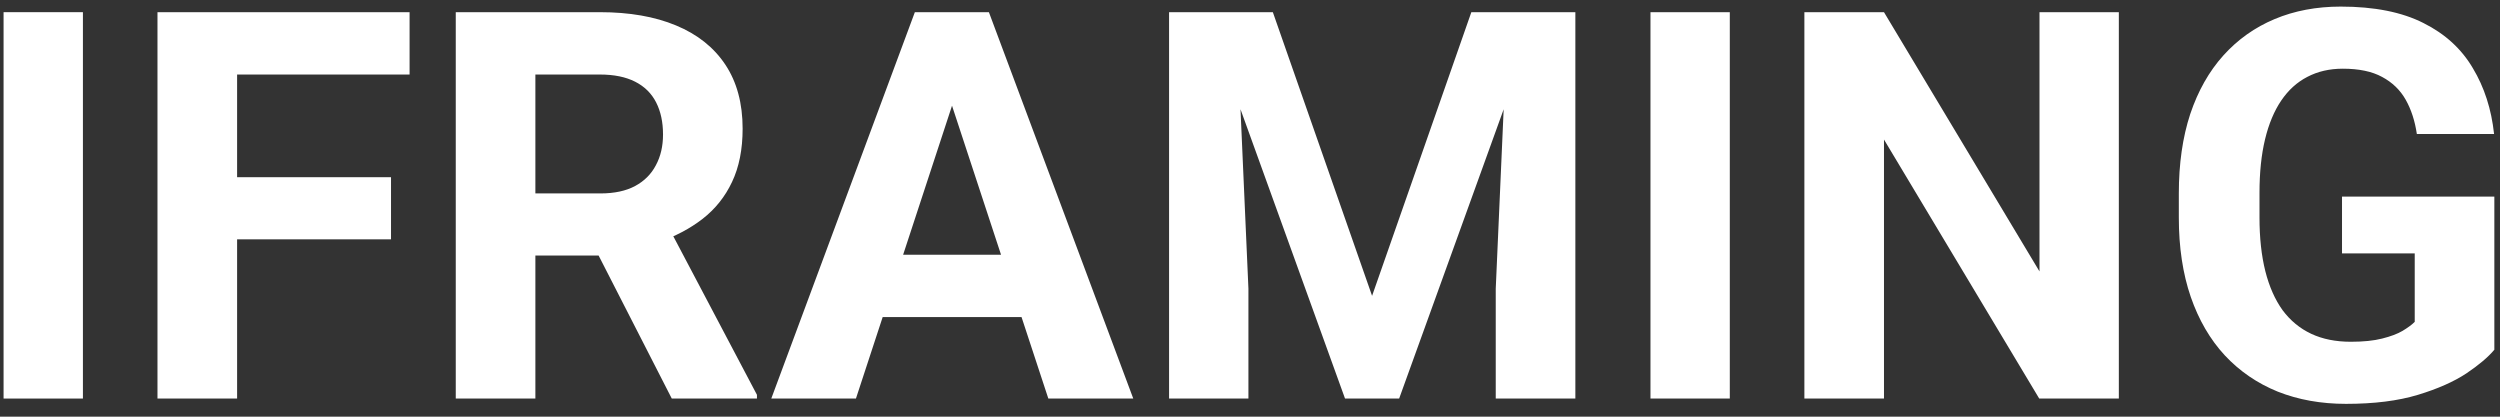 <svg width="138" height="23" viewBox="0 0 138 23" fill="none" xmlns="http://www.w3.org/2000/svg">
<rect x="0" y="0" width="138" height="23" fill="#333333" stroke="none"/>
<path d="M4.577 0.672V22H0.197V0.672H4.577Z" fill="white"/>
<path d="M13.088 0.672V22H8.693V0.672H13.088ZM21.584 9.783V13.211H11.887V9.783H21.584ZM22.609 0.672V4.114H11.887V0.672H22.609ZM25.158 0.672H33.112C34.743 0.672 36.145 0.916 37.316 1.404C38.498 1.893 39.406 2.615 40.041 3.572C40.676 4.529 40.993 5.706 40.993 7.103C40.993 8.245 40.798 9.227 40.407 10.047C40.026 10.857 39.484 11.536 38.781 12.083C38.088 12.62 37.273 13.05 36.335 13.372L34.943 14.104H28.029L28 10.677H33.142C33.913 10.677 34.553 10.54 35.06 10.267C35.568 9.993 35.949 9.612 36.203 9.124C36.467 8.636 36.599 8.069 36.599 7.425C36.599 6.741 36.472 6.15 36.218 5.652C35.964 5.154 35.578 4.773 35.06 4.51C34.543 4.246 33.894 4.114 33.112 4.114H29.553V22H25.158V0.672ZM37.082 22L32.219 12.493L36.862 12.464L41.784 21.795V22H37.082ZM53.049 4.319L47.248 22H42.575L50.5 0.672H53.474L53.049 4.319ZM57.868 22L52.053 4.319L51.584 0.672H54.587L62.556 22H57.868ZM57.605 14.06V17.503H46.34V14.06H57.605ZM66.54 0.672H70.261L75.739 16.331L81.218 0.672H84.939L77.233 22H74.245L66.54 0.672ZM64.533 0.672H68.239L68.913 15.935V22H64.533V0.672ZM83.239 0.672H86.96V22H82.565V15.935L83.239 0.672ZM95.485 0.672V22H91.106V0.672H95.485ZM116.96 0.672V22H112.565L103.996 7.703V22H99.602V0.672H103.996L112.58 14.983V0.672H116.96ZM137.688 10.852V19.305C137.355 19.705 136.843 20.14 136.149 20.608C135.456 21.067 134.562 21.463 133.469 21.795C132.375 22.127 131.052 22.293 129.499 22.293C128.122 22.293 126.867 22.068 125.734 21.619C124.602 21.16 123.625 20.491 122.805 19.612C121.994 18.733 121.369 17.659 120.93 16.39C120.49 15.11 120.271 13.65 120.271 12.01V10.677C120.271 9.036 120.48 7.576 120.9 6.297C121.33 5.018 121.94 3.938 122.731 3.06C123.522 2.181 124.465 1.512 125.559 1.053C126.652 0.594 127.868 0.364 129.206 0.364C131.062 0.364 132.585 0.667 133.776 1.272C134.968 1.868 135.876 2.698 136.501 3.763C137.136 4.817 137.526 6.028 137.673 7.396H133.41C133.303 6.673 133.098 6.043 132.795 5.506C132.492 4.969 132.058 4.549 131.491 4.246C130.935 3.943 130.212 3.792 129.323 3.792C128.591 3.792 127.937 3.943 127.36 4.246C126.794 4.539 126.315 4.974 125.925 5.55C125.534 6.126 125.236 6.839 125.031 7.688C124.826 8.538 124.724 9.524 124.724 10.648V12.01C124.724 13.123 124.831 14.109 125.046 14.969C125.261 15.818 125.578 16.536 125.998 17.122C126.428 17.698 126.955 18.133 127.58 18.426C128.205 18.719 128.933 18.865 129.763 18.865C130.456 18.865 131.032 18.807 131.491 18.689C131.96 18.572 132.336 18.431 132.619 18.265C132.912 18.089 133.137 17.923 133.293 17.767V13.987H129.279V10.852H137.688Z" fill="white"/>
</svg>
